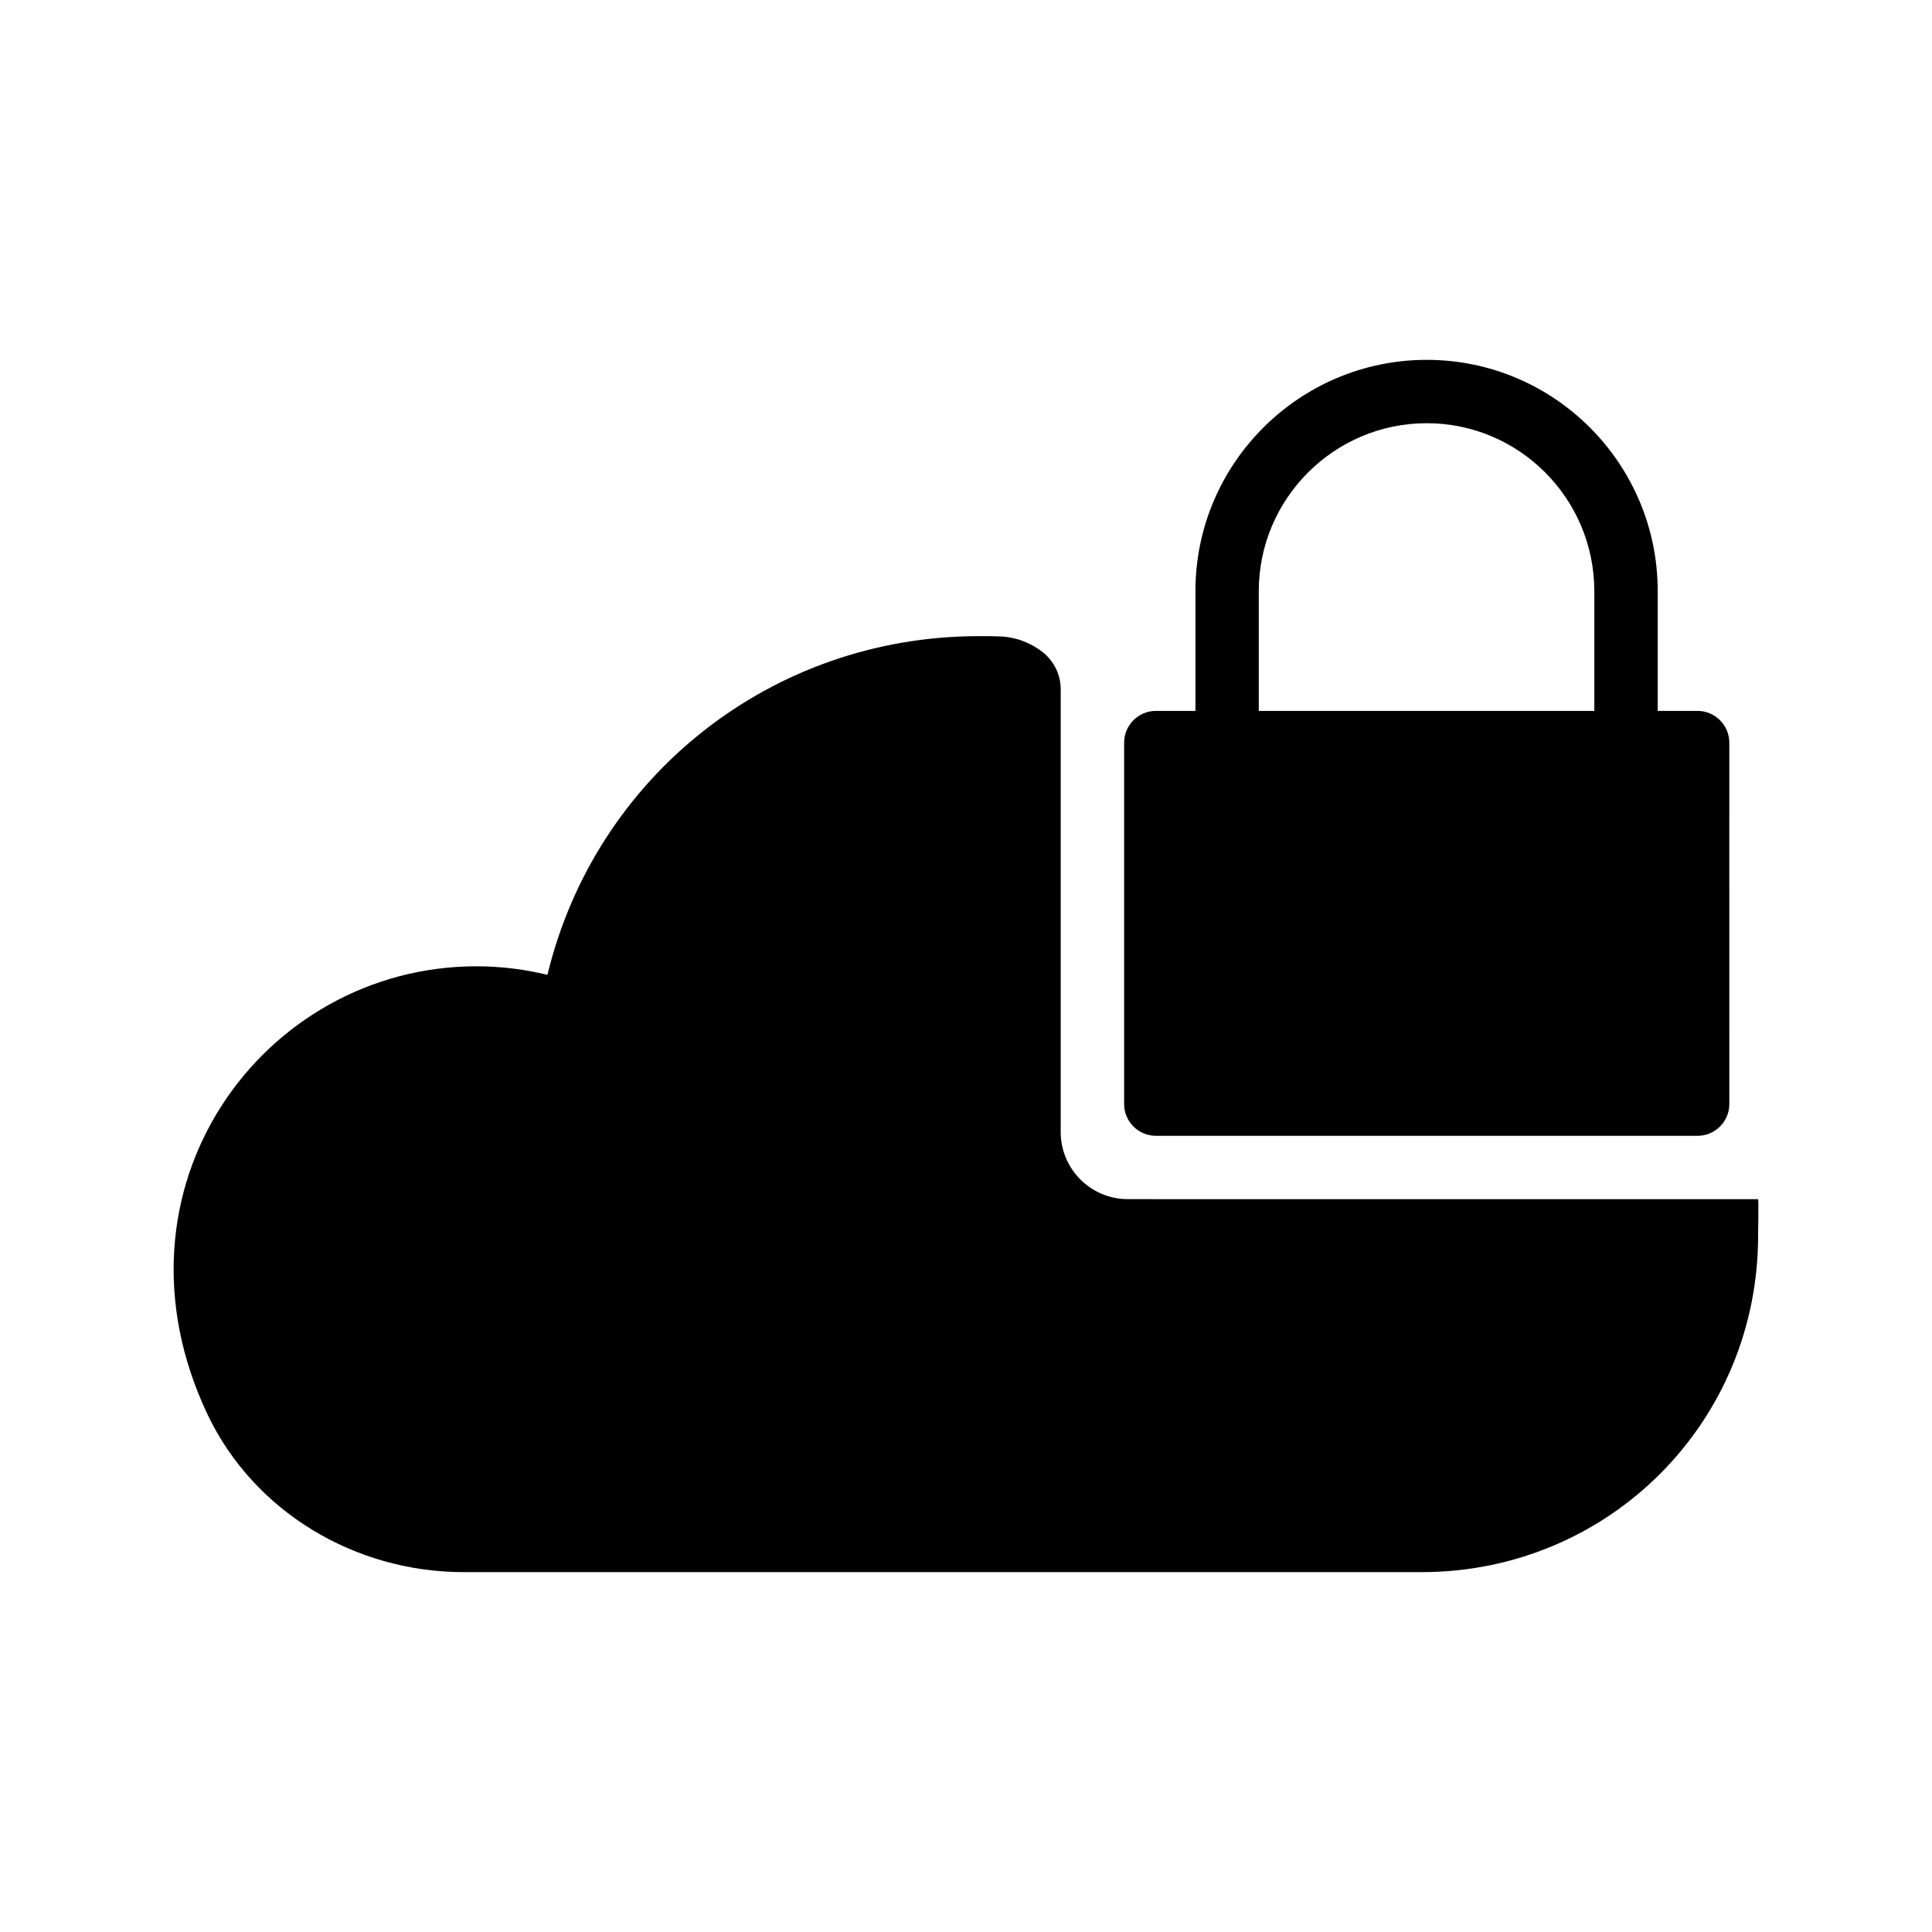 <?xml version="1.0" encoding="UTF-8"?>
<!-- Uploaded to: ICON Repo, www.iconrepo.com, Generator: ICON Repo Mixer Tools -->
<svg fill="#000000" width="800px" height="800px" version="1.1" viewBox="144 144 512 512" xmlns="http://www.w3.org/2000/svg">
 <g>
  <path d="m609.92 470.95c0.25 49.961-39.633 89.68-89.176 89.68l-253.92-0.004c-28.633 0-55.418-15.871-67.762-41.648-28.551-60.039 14.609-118.9 71.207-118.9 6.297 0 12.594 0.754 18.809 2.266 12.68-52.562 59.367-89.762 114.36-89.762 1.848 0 3.777 0 5.625 0.082 4.199 0.168 8.145 1.68 11.418 4.281 2.938 2.434 4.617 5.961 4.617 9.742v117.3c0 9.824 7.977 17.801 17.801 17.801l167.02 0.004c0.168 0.168 0 8.816 0 9.152z"/>
  <path d="m450.3 445h143.59c4.617 0 8.398-3.777 8.398-8.398l-0.004-95.805c0-4.617-3.777-8.398-8.398-8.398h-10.578v-31.738c0-33.84-27.457-61.297-61.211-61.297s-61.297 27.457-61.297 61.297v31.738h-10.496c-4.617 0-8.398 3.777-8.398 8.398v95.809c0 4.617 3.777 8.395 8.398 8.395zm27.289-144.34c0-24.52 19.984-44.504 44.504-44.504 24.52 0 44.418 19.984 44.418 44.504v31.738h-88.922z"/>
 </g>
</svg>
